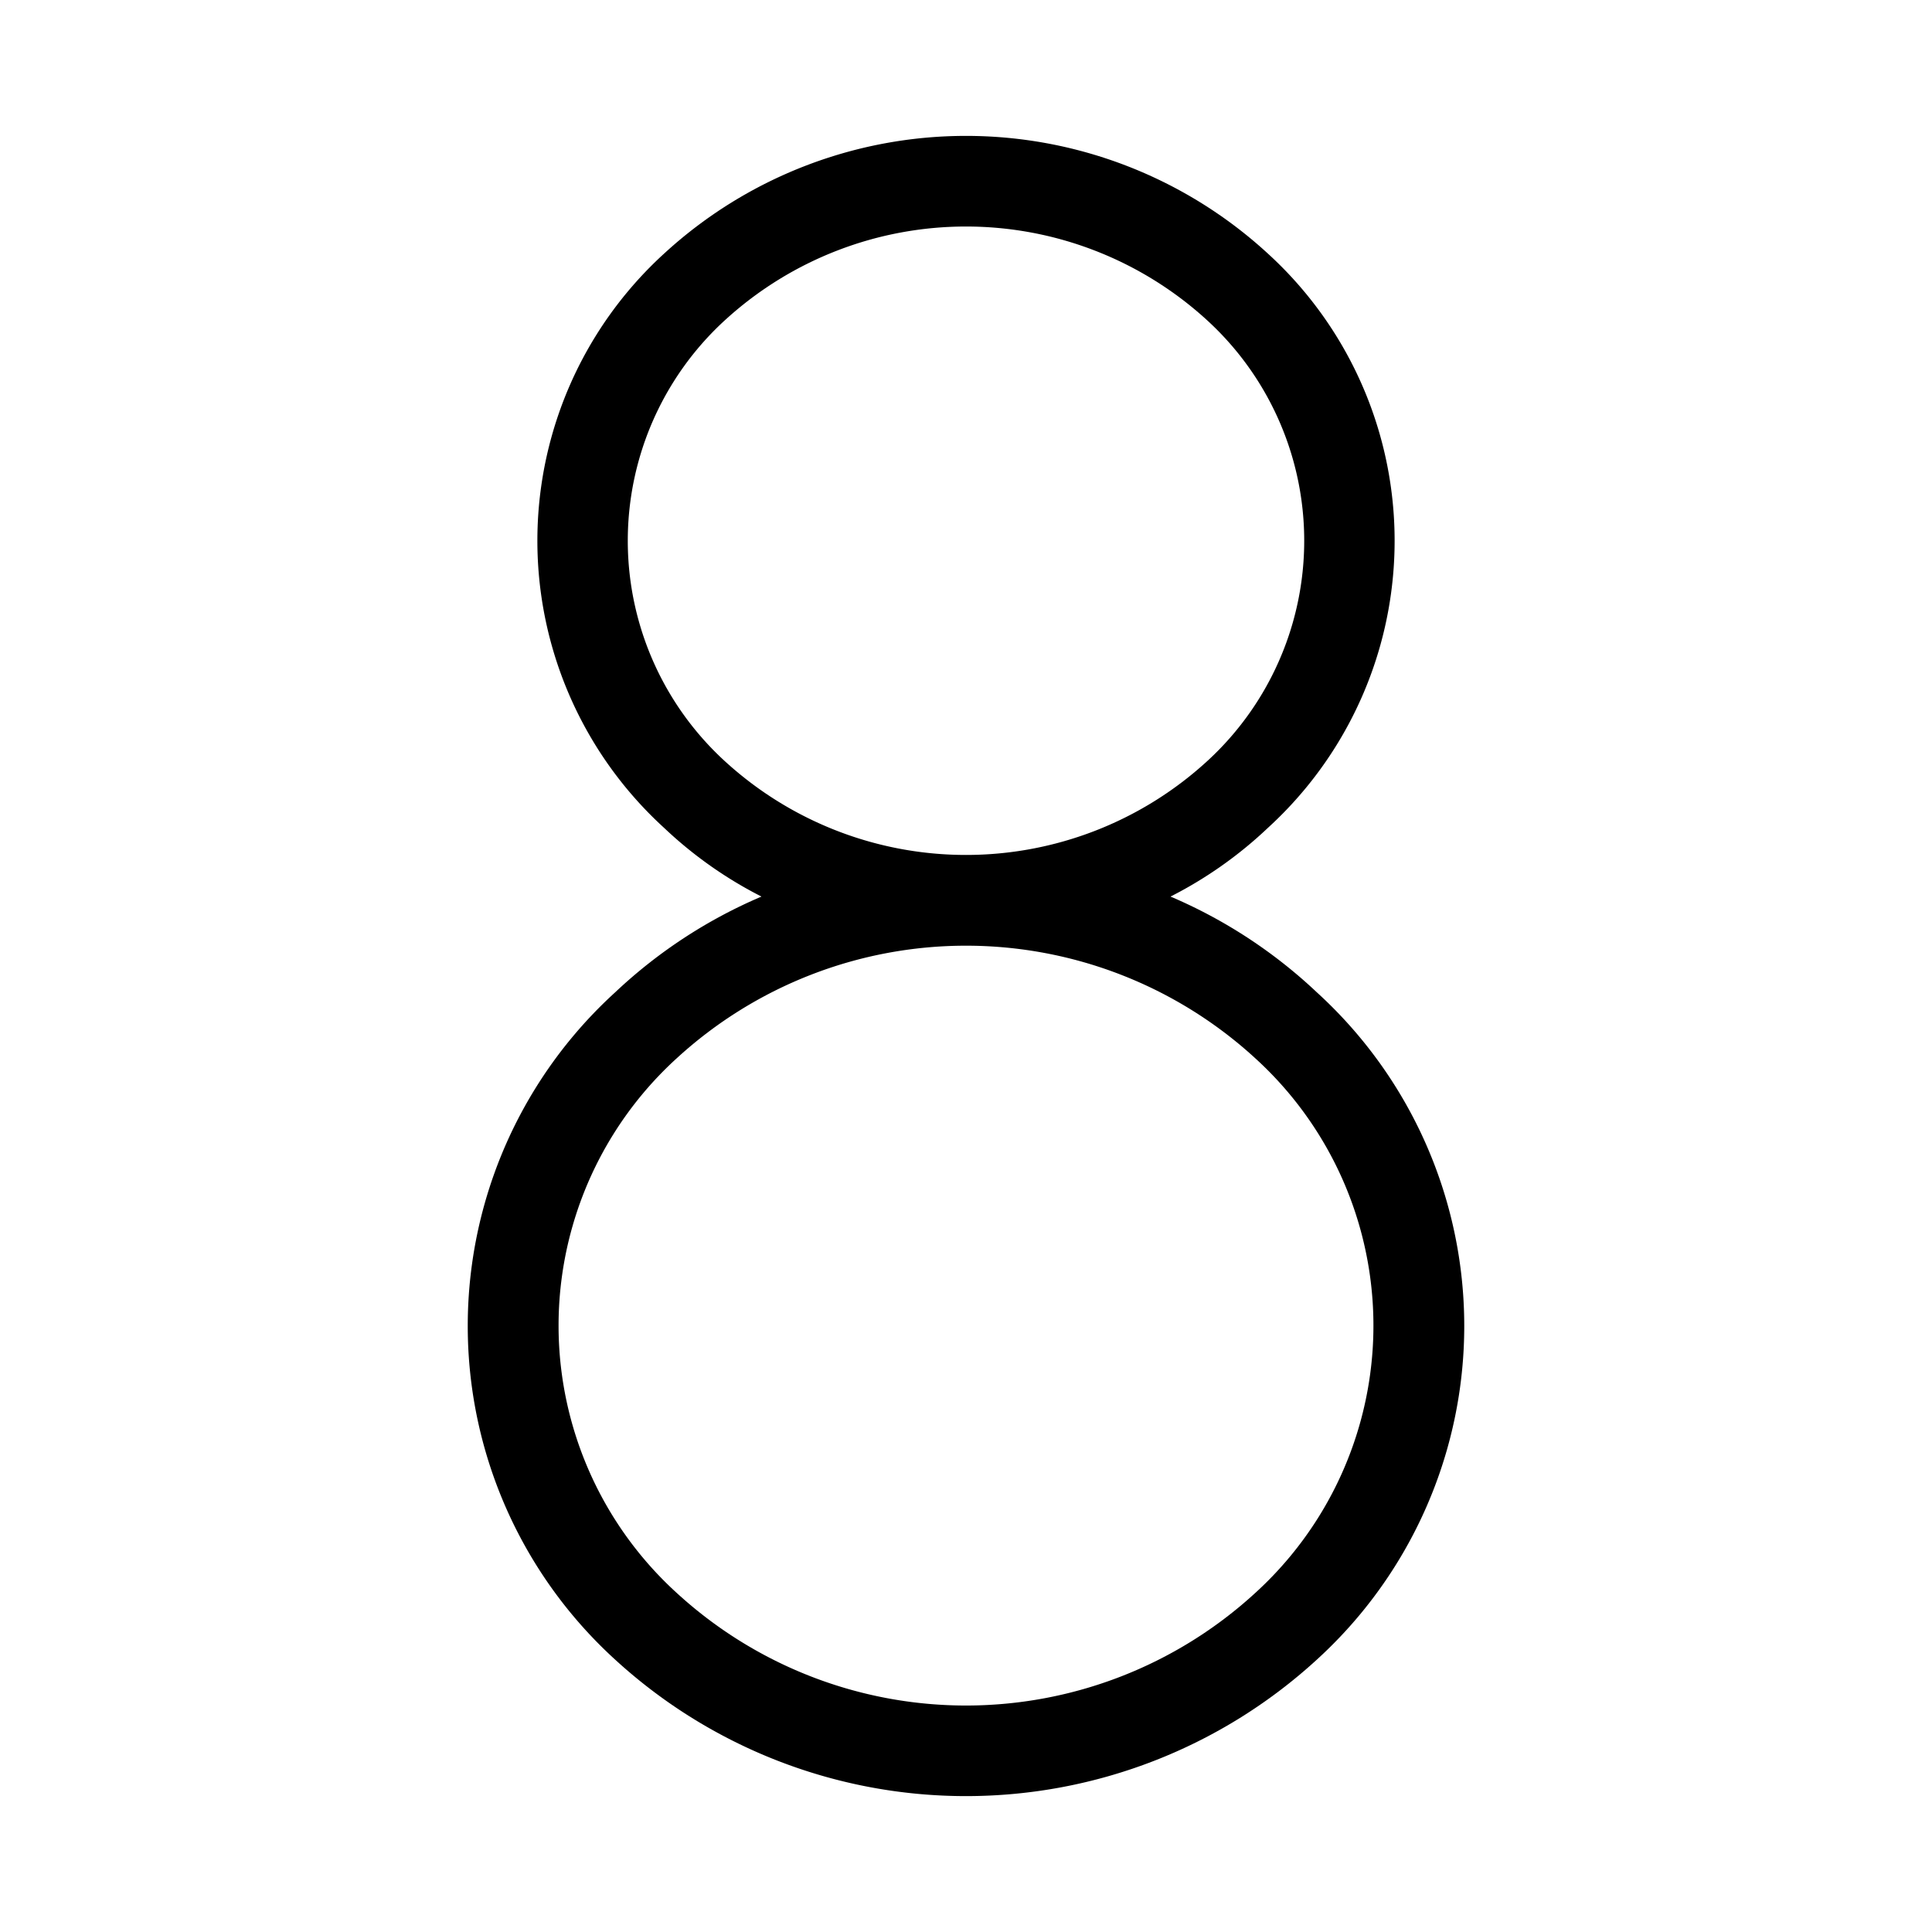<svg xmlns="http://www.w3.org/2000/svg" viewBox="0 0 256 256" fill="currentColor"><path d="M174.5,131.5a65.8,65.8,0,0,0-19.4-12.7,54.8,54.8,0,0,0,12.9-9.1,51.5,51.5,0,0,0,0-76.1,59.1,59.1,0,0,0-80,0,51.5,51.5,0,0,0,0,76.1,54.8,54.8,0,0,0,12.9,9.1,65.8,65.8,0,0,0-19.4,12.7,59.8,59.8,0,0,0,0,88.4,68.8,68.8,0,0,0,93,0,59.8,59.8,0,0,0,0-88.4ZM96.2,101a39.6,39.6,0,0,1,0-58.7,47.3,47.3,0,0,1,63.6,0,39.6,39.6,0,0,1,0,58.7,47.3,47.3,0,0,1-63.6,0Zm70.1,110.1a56.7,56.7,0,0,1-76.6,0,47.9,47.9,0,0,1,0-70.9,56.7,56.7,0,0,1,76.6,0,47.9,47.9,0,0,1,0,70.9Z"/></svg>